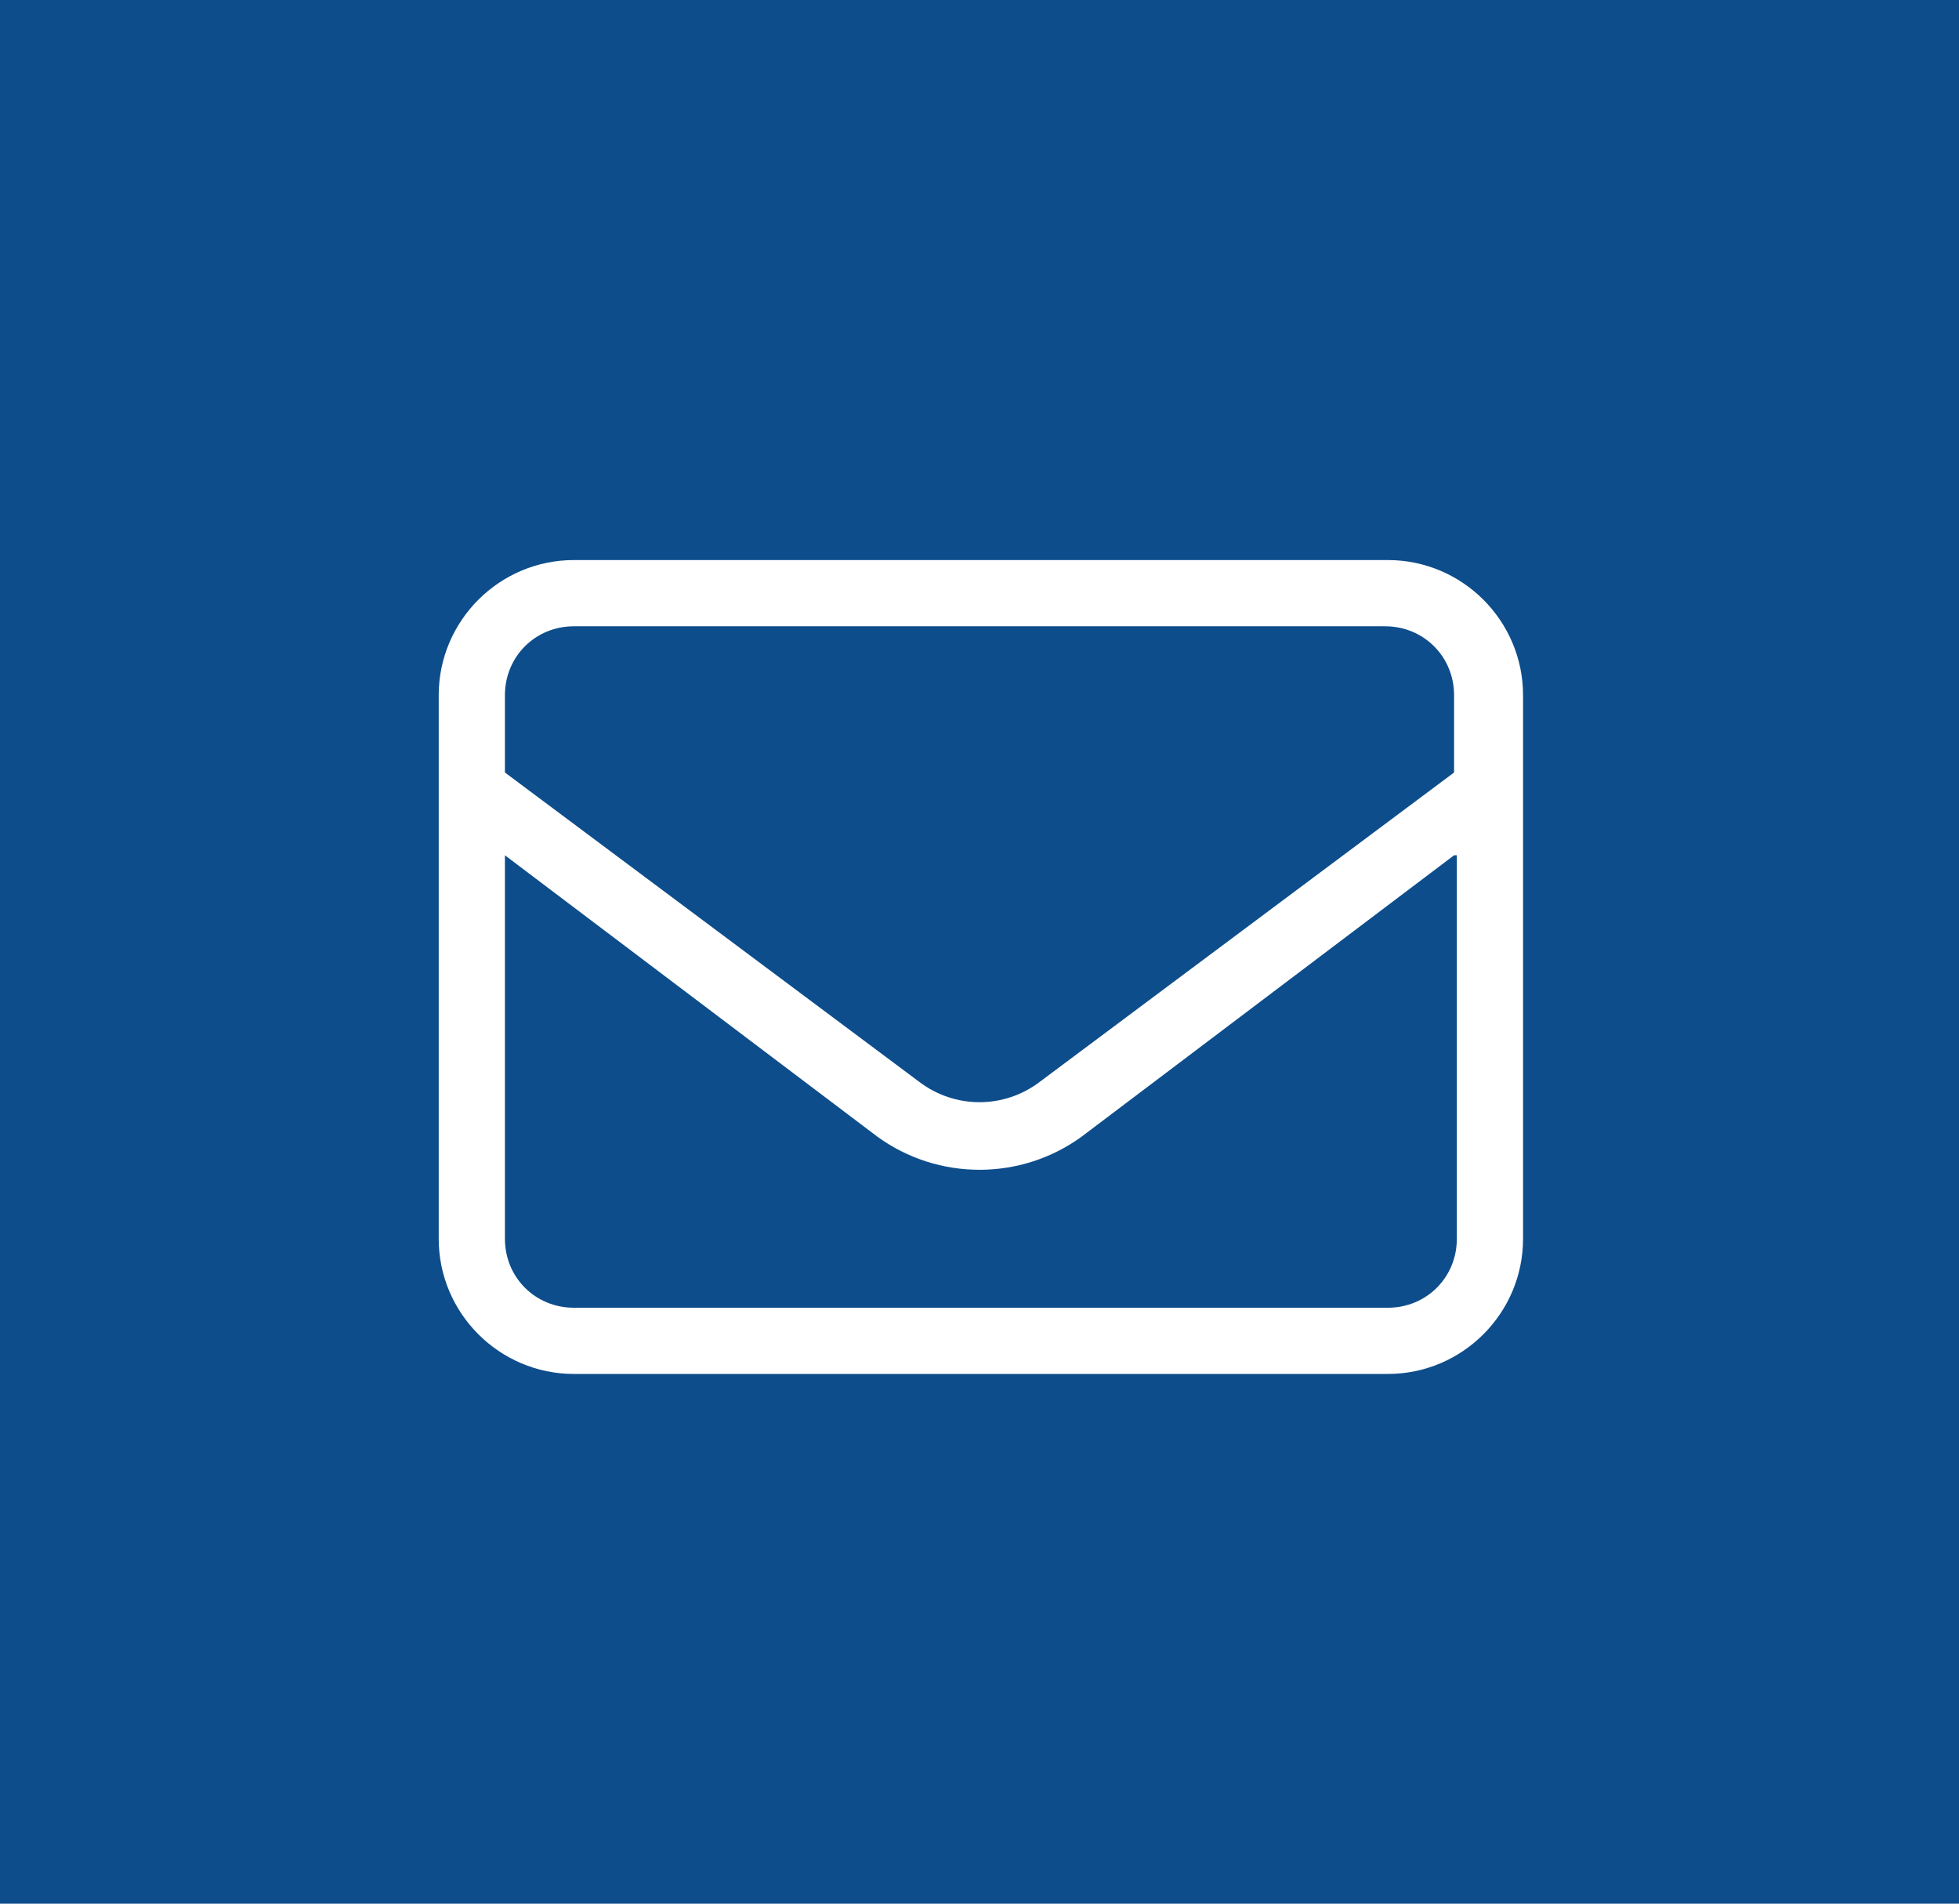 <?xml version="1.0" encoding="UTF-8"?> <svg xmlns="http://www.w3.org/2000/svg" xmlns:xlink="http://www.w3.org/1999/xlink" version="1.1" id="Ebene_1" x="0px" y="0px" viewBox="0 0 71 69" style="enable-background:new 0 0 71 69;" xml:space="preserve"> <style type="text/css"> .st0{fill:#0D4D8B;} .st1{fill:#FFFFFF;} </style> <rect id="Rechteck_82" y="0" class="st0" width="71" height="69"></rect> <g> <path class="st1" d="M55.2,25.2v19.7c0,2.7-2.2,4.9-4.9,4.9H20.8c-2.7,0-4.9-2.2-4.9-4.9V25.2c0-2.7,2.2-4.9,4.9-4.9h29.5 C53,20.3,55.2,22.5,55.2,25.2z M18.3,25.2V28l15,11.2c1.3,1,3.1,1,4.4,0l15-11.2v-2.8c0-1.4-1.1-2.5-2.5-2.5H20.8 C19.4,22.7,18.3,23.8,18.3,25.2z M52.7,31L39.2,41.2c-1.1,0.8-2.4,1.2-3.7,1.2c-1.3,0-2.6-0.4-3.7-1.2L18.3,31v13.9 c0,1.4,1.1,2.5,2.5,2.5h29.5c1.4,0,2.5-1.1,2.5-2.5V31z"></path> </g> </svg> 
